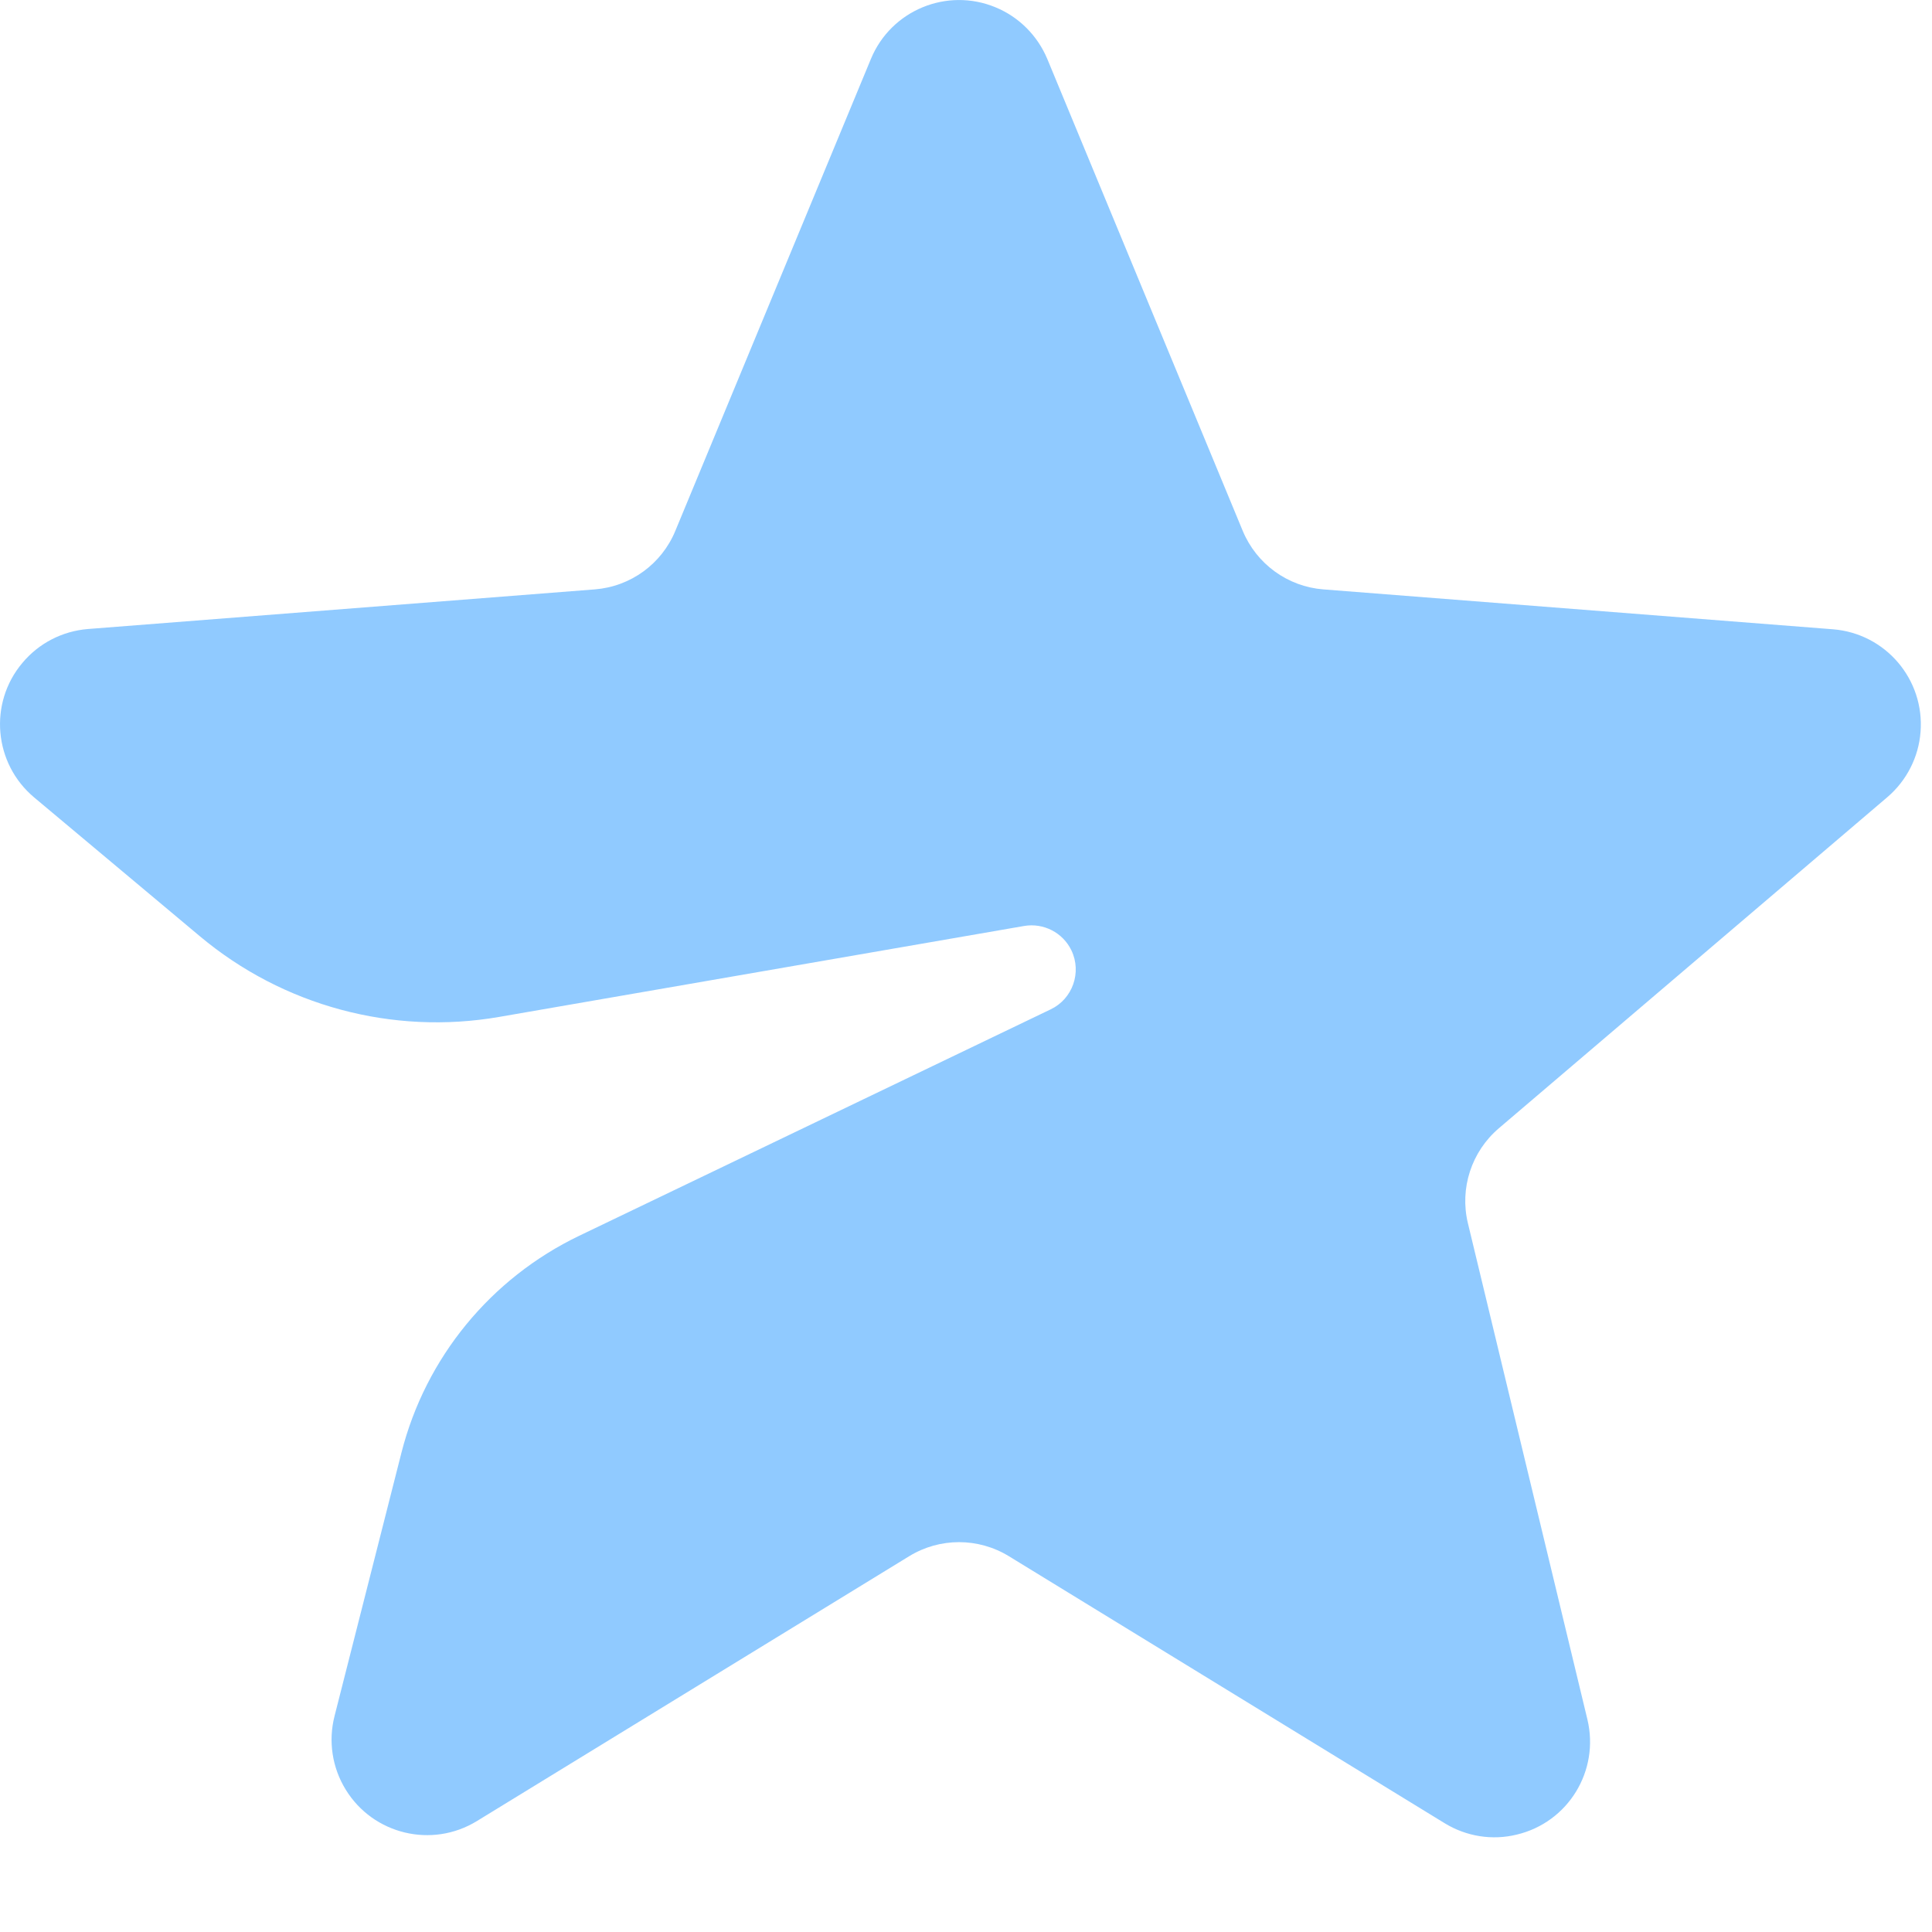 <?xml version="1.0" encoding="UTF-8"?> <svg xmlns="http://www.w3.org/2000/svg" width="14" height="14" viewBox="0 0 14 14" fill="none"><path fill-rule="evenodd" clip-rule="evenodd" d="M6.588 11.277L3.456 13.196C3.13 13.396 2.704 13.293 2.505 12.968C2.407 12.809 2.378 12.617 2.424 12.436L2.909 10.527C3.084 9.838 3.556 9.263 4.197 8.955L7.614 7.314C7.773 7.238 7.84 7.046 7.764 6.887C7.702 6.758 7.562 6.686 7.421 6.71L3.617 7.369C2.844 7.503 2.051 7.289 1.449 6.785L0.247 5.778C-0.045 5.533 -0.084 5.096 0.162 4.804C0.281 4.661 0.452 4.573 0.638 4.558L4.309 4.271C4.569 4.251 4.795 4.087 4.894 3.846L6.311 0.427C6.457 0.074 6.862 -0.093 7.214 0.053C7.384 0.123 7.518 0.258 7.589 0.427L9.005 3.846C9.105 4.087 9.331 4.251 9.59 4.271L13.282 4.56C13.663 4.59 13.947 4.923 13.917 5.304C13.903 5.487 13.816 5.657 13.677 5.776L10.861 8.176C10.663 8.345 10.576 8.611 10.637 8.864L11.503 12.46C11.592 12.832 11.364 13.205 10.992 13.294C10.814 13.338 10.626 13.308 10.469 13.212L7.311 11.277C7.089 11.141 6.81 11.141 6.588 11.277Z" fill="#90CAFF"></path></svg> 